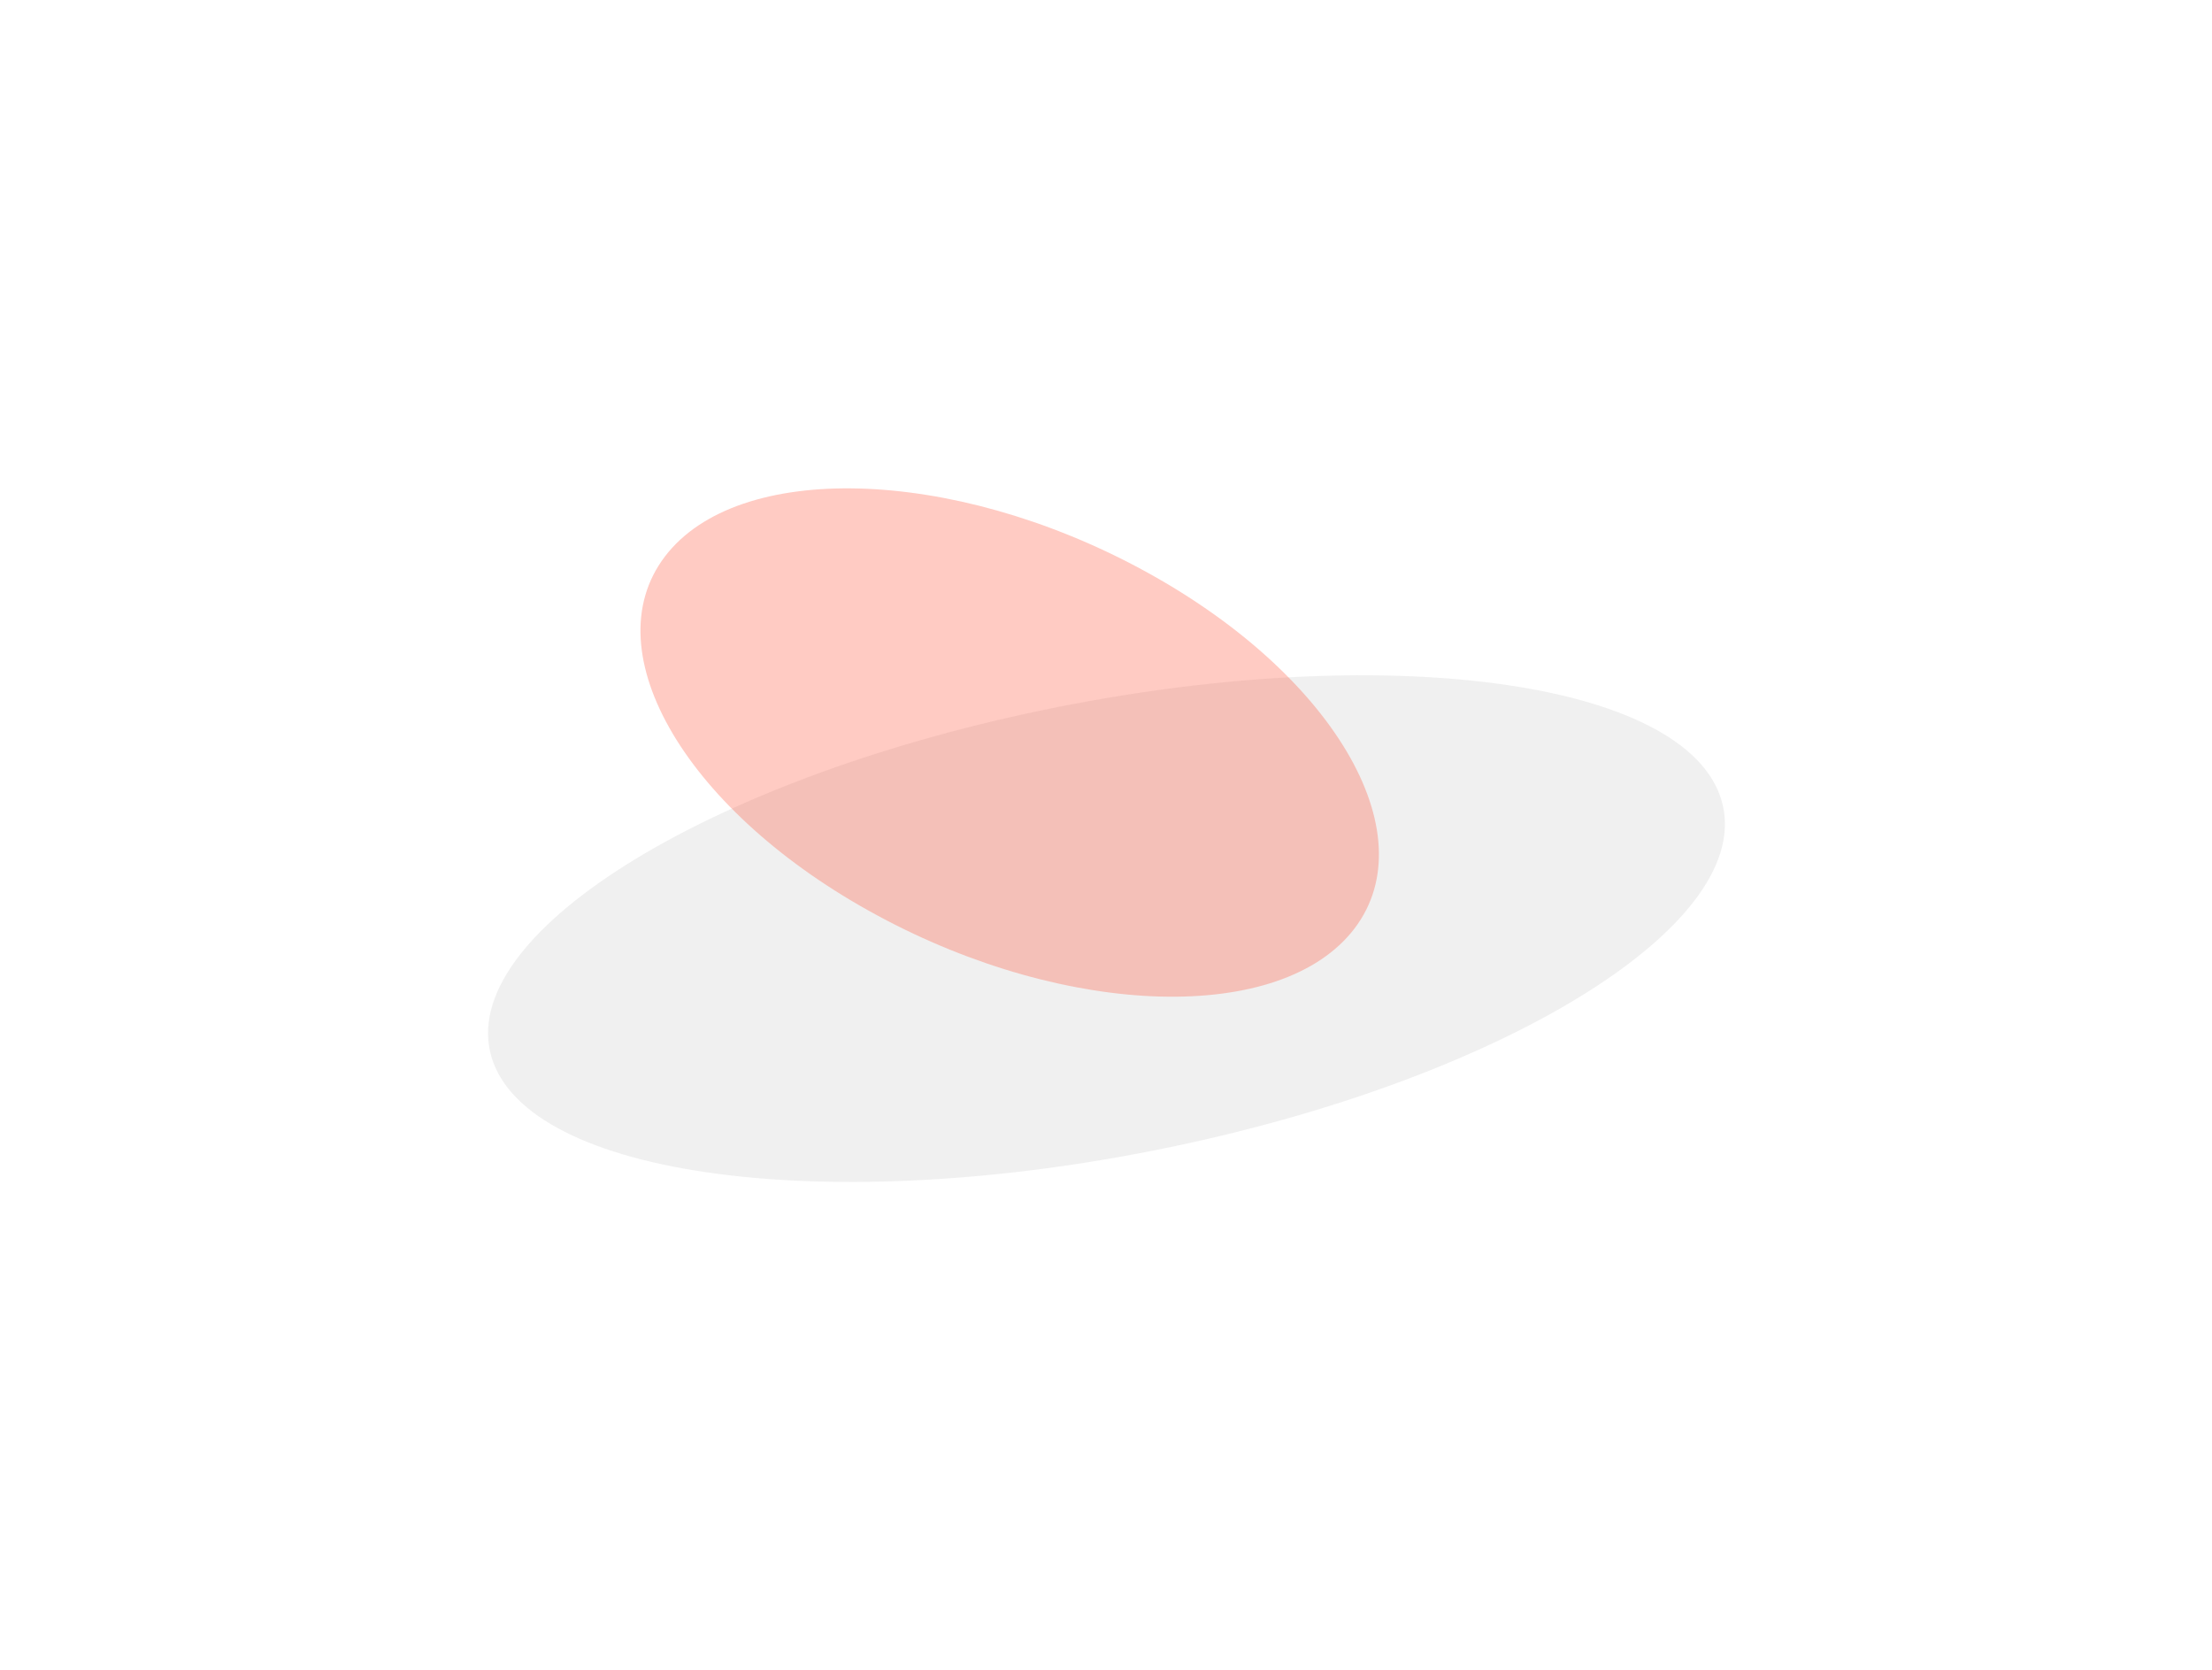 <?xml version="1.0" encoding="UTF-8"?>
<svg id="Layer_1" xmlns="http://www.w3.org/2000/svg" version="1.1" viewBox="0 0 1362 1028">
  <!-- Generator: Adobe Illustrator 29.5.1, SVG Export Plug-In . SVG Version: 2.1.0 Build 141)  -->
  <defs>
    <style>
      .st0 {
        fill: #ccc;
        fill-opacity: .3;
      }

      .st1 {
        fill: #ff5337;
        fill-opacity: .3;
      }
    </style>
  </defs>
  <path class="st0" d="M641.7,437.2c209.1-43.6,396.4-18.8,418.3,55.5s-129.9,169.8-339.1,213.4-396.4,18.8-418.3-55.5,129.9-169.8,339.1-213.4Z"/>
  <path class="st1" d="M702.9,350.5c117.3,63.2,175.9,162.2,131.1,221.1-44.9,58.9-176.3,55.4-293.5-7.9-117.3-63.2-175.9-162.2-131.1-221.1s176.3-55.4,293.5,7.9Z"/>
</svg>